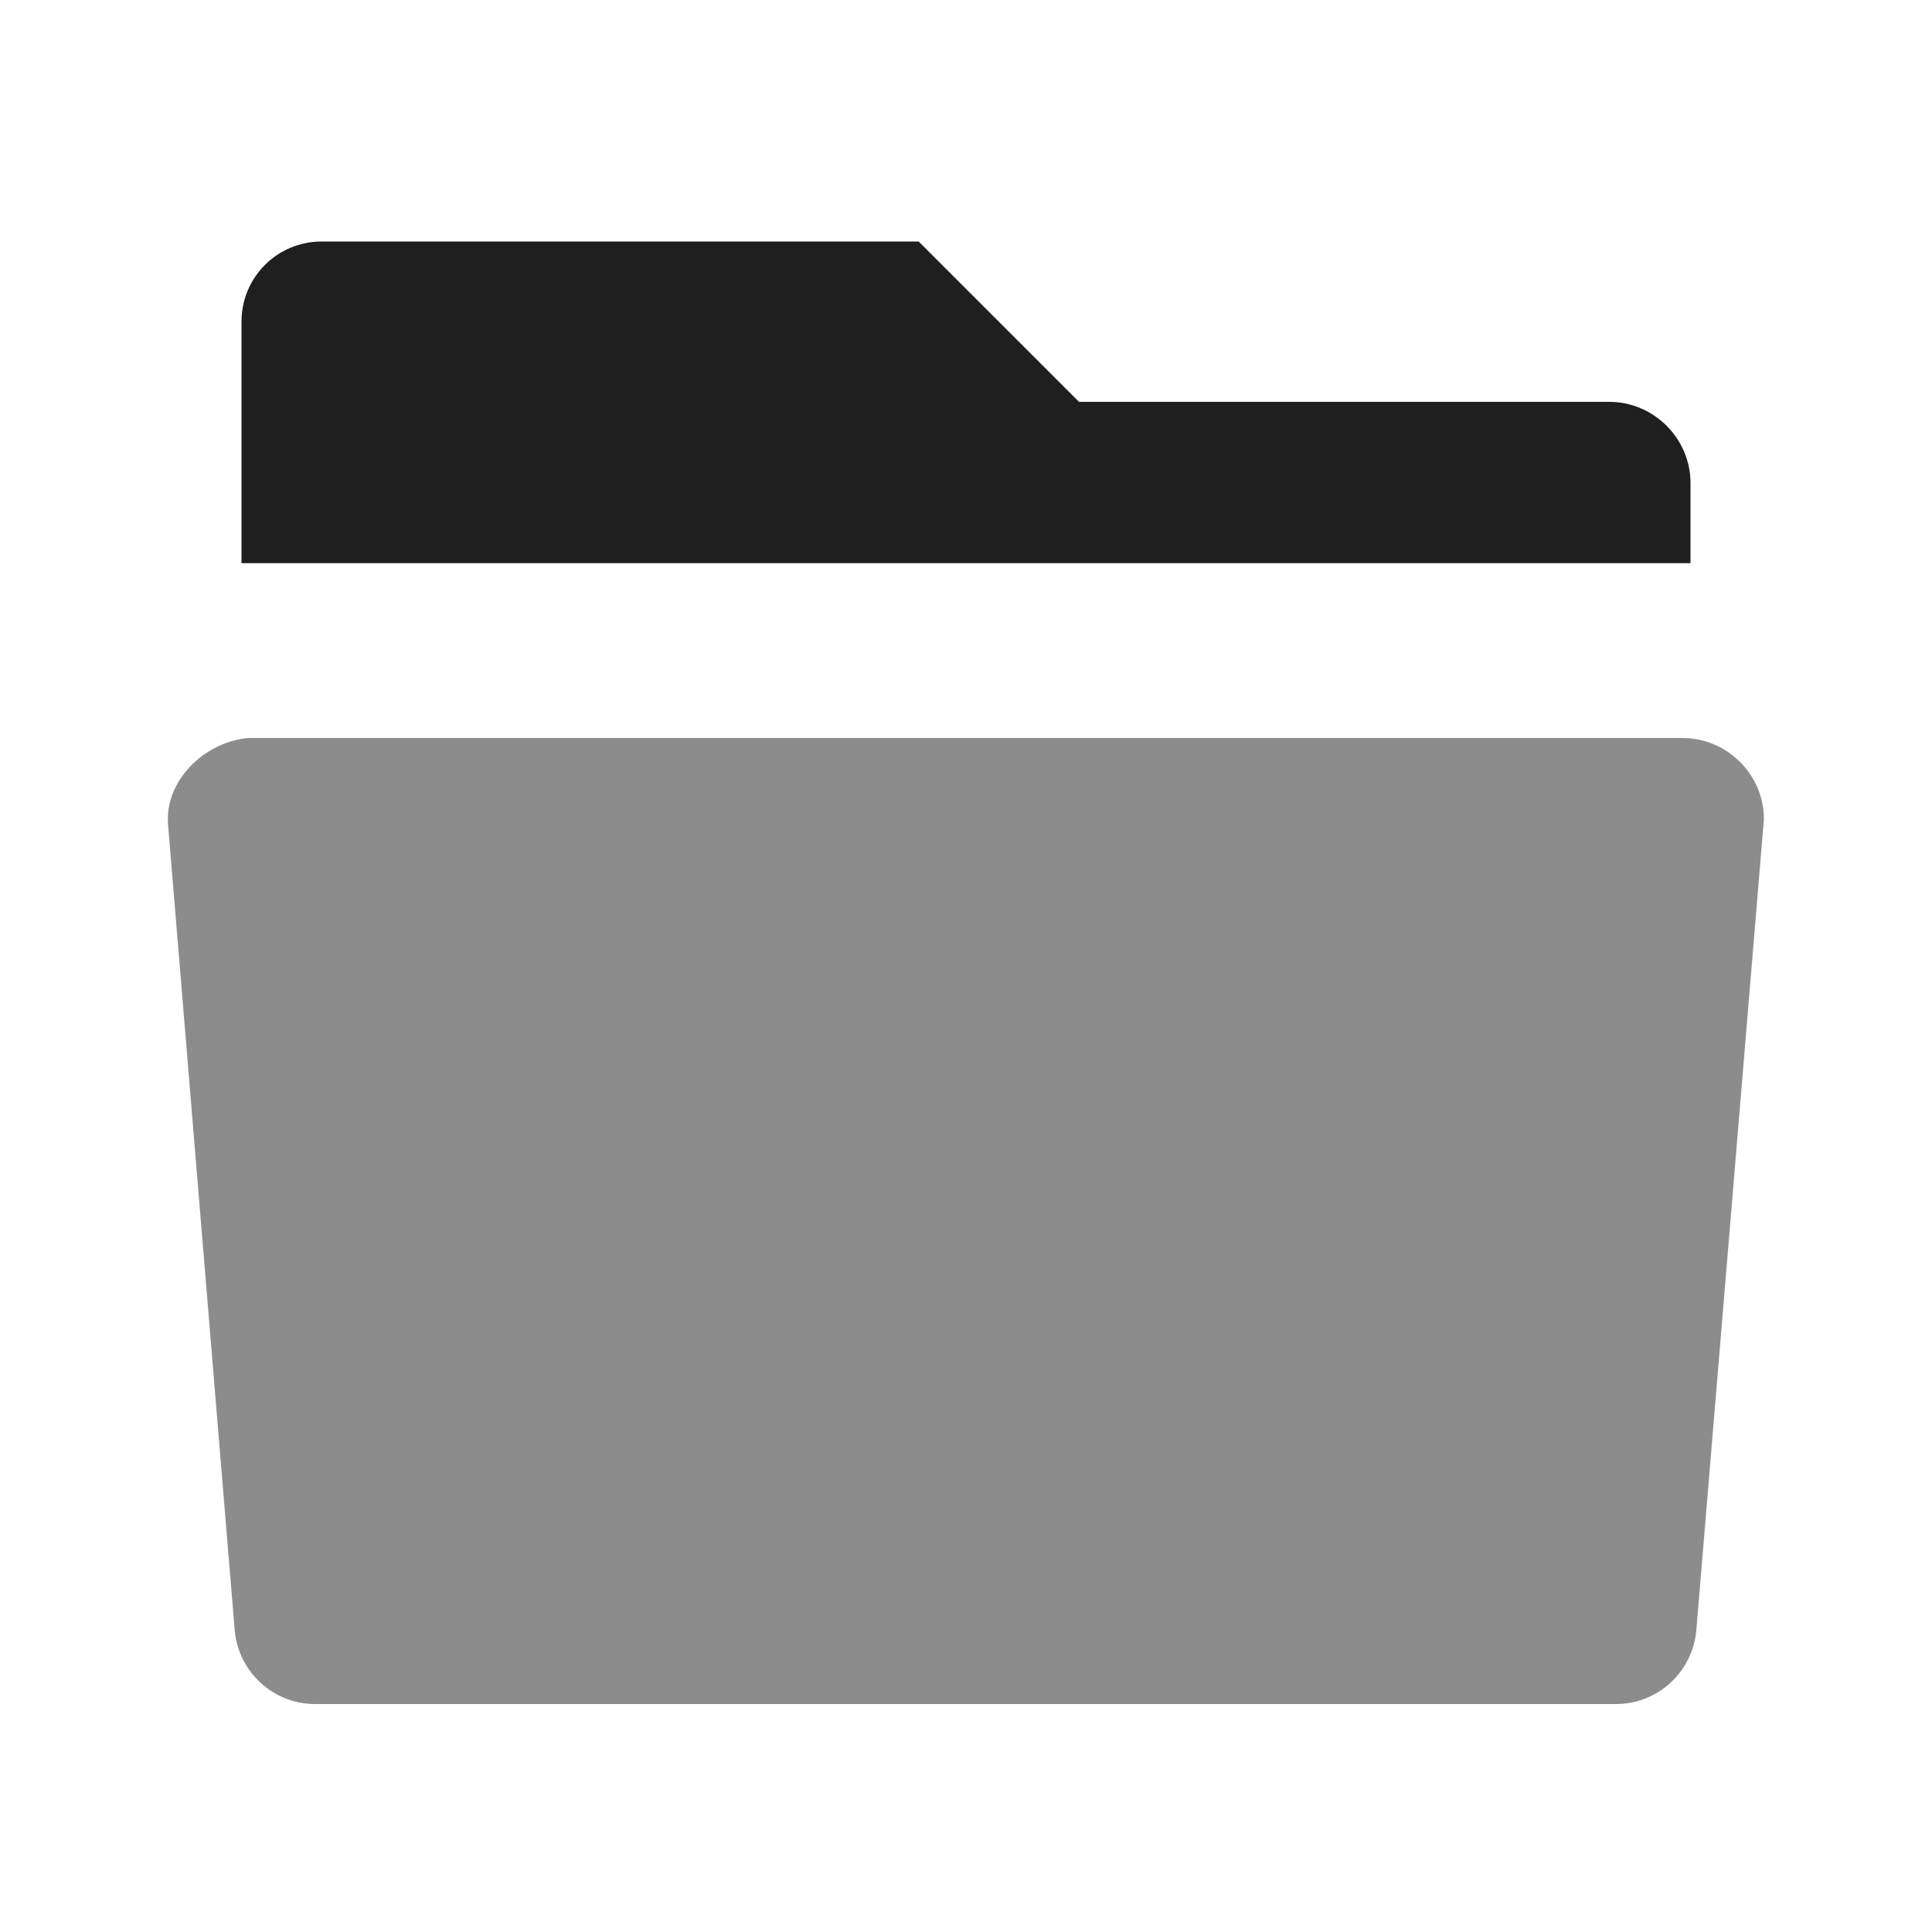<svg width="20" height="20" viewBox="0 0 20 20" fill="none" xmlns="http://www.w3.org/2000/svg" xmlns:xlink="http://www.w3.org/1999/xlink">
		<path id="path" d="M11.17 4.16L16.66 4.16C17.12 4.16 17.5 4.54 17.5 5L17.5 5.83L2.5 5.83L2.5 3.33C2.5 2.87 2.87 2.5 3.33 2.5L9.51 2.5L11.17 4.16Z" fill="#1F1F1F" fill-opacity="1" fill-rule="nonzero"/>
		<path id="path" d="M2.57 7.64L17.42 7.64C17.88 7.64 18.26 8.02 18.26 8.48L17.56 16.88C17.52 17.31 17.16 17.64 16.73 17.64L3.26 17.64C2.83 17.64 2.47 17.31 2.43 16.88L1.74 8.54C1.7 8.09 2.11 7.68 2.57 7.64Z" fill="#8C8C8C" fill-opacity="1" fill-rule="evenodd"/>
</svg>
